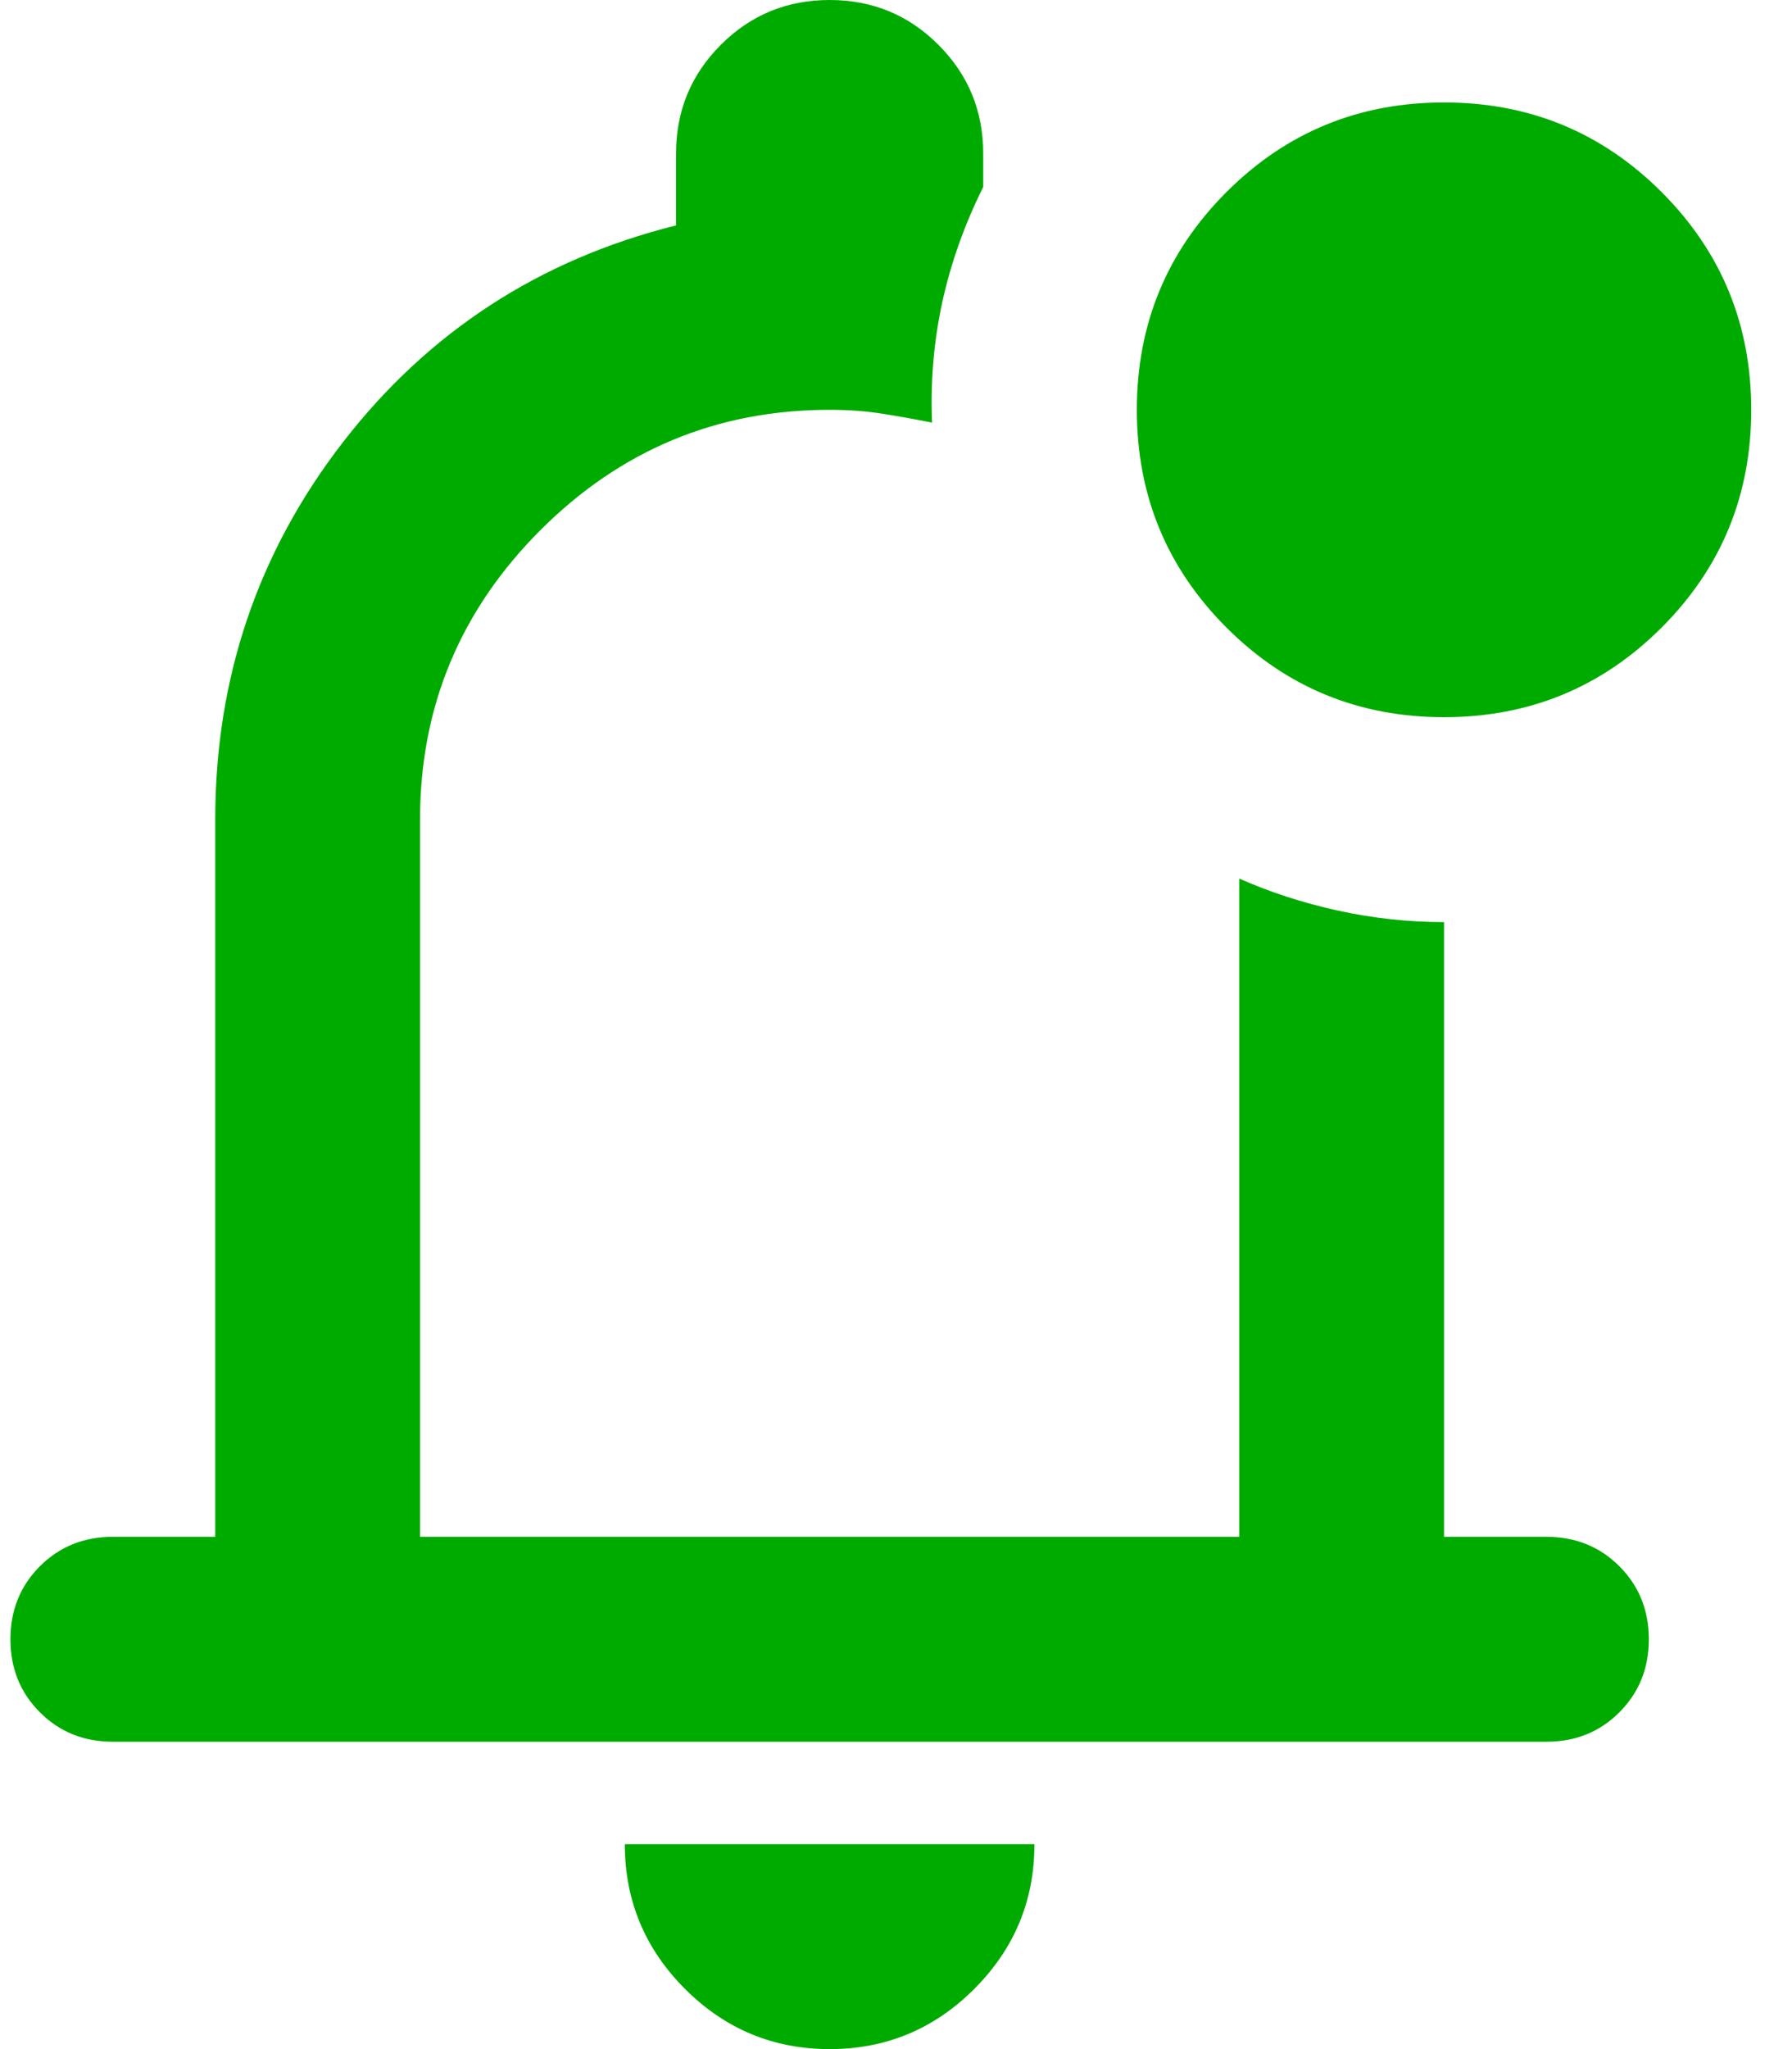 <svg width="28" height="32" viewBox="0 0 28 32" fill="none" xmlns="http://www.w3.org/2000/svg">
<path d="M12.963 32C12.083 32 11.33 31.687 10.703 31.06C10.076 30.433 9.763 29.68 9.763 28.8H16.163C16.163 29.68 15.85 30.433 15.223 31.06C14.597 31.687 13.843 32 12.963 32ZM1.763 27.2C1.31 27.2 0.93 27.047 0.623 26.74C0.316 26.433 0.163 26.053 0.163 25.6C0.163 25.147 0.316 24.767 0.623 24.46C0.93 24.153 1.31 24 1.763 24H3.363V12.8C3.363 10.587 4.03 8.62 5.363 6.9C6.697 5.18 8.43 4.053 10.563 3.52V2.4C10.563 1.733 10.796 1.167 11.263 0.7C11.73 0.233 12.296 0 12.963 0C13.63 0 14.197 0.233 14.663 0.7C15.13 1.167 15.363 1.733 15.363 2.4V2.92C15.07 3.507 14.857 4.107 14.723 4.72C14.59 5.333 14.537 5.96 14.563 6.6C14.296 6.547 14.037 6.5 13.783 6.46C13.53 6.42 13.257 6.4 12.963 6.4C11.203 6.4 9.697 7.027 8.443 8.28C7.19 9.533 6.563 11.04 6.563 12.8V24H19.363V13.72C19.843 13.933 20.357 14.1 20.903 14.22C21.45 14.34 22.003 14.4 22.563 14.4V24H24.163C24.616 24 24.997 24.153 25.303 24.46C25.61 24.767 25.763 25.147 25.763 25.6C25.763 26.053 25.61 26.433 25.303 26.74C24.997 27.047 24.616 27.2 24.163 27.2H1.763ZM22.563 11.2C21.23 11.2 20.096 10.733 19.163 9.8C18.23 8.867 17.763 7.733 17.763 6.4C17.763 5.067 18.23 3.933 19.163 3C20.096 2.067 21.23 1.6 22.563 1.6C23.896 1.6 25.03 2.067 25.963 3C26.896 3.933 27.363 5.067 27.363 6.4C27.363 7.733 26.896 8.867 25.963 9.8C25.03 10.733 23.896 11.2 22.563 11.2Z" fill="#00AB00"/>
</svg>
